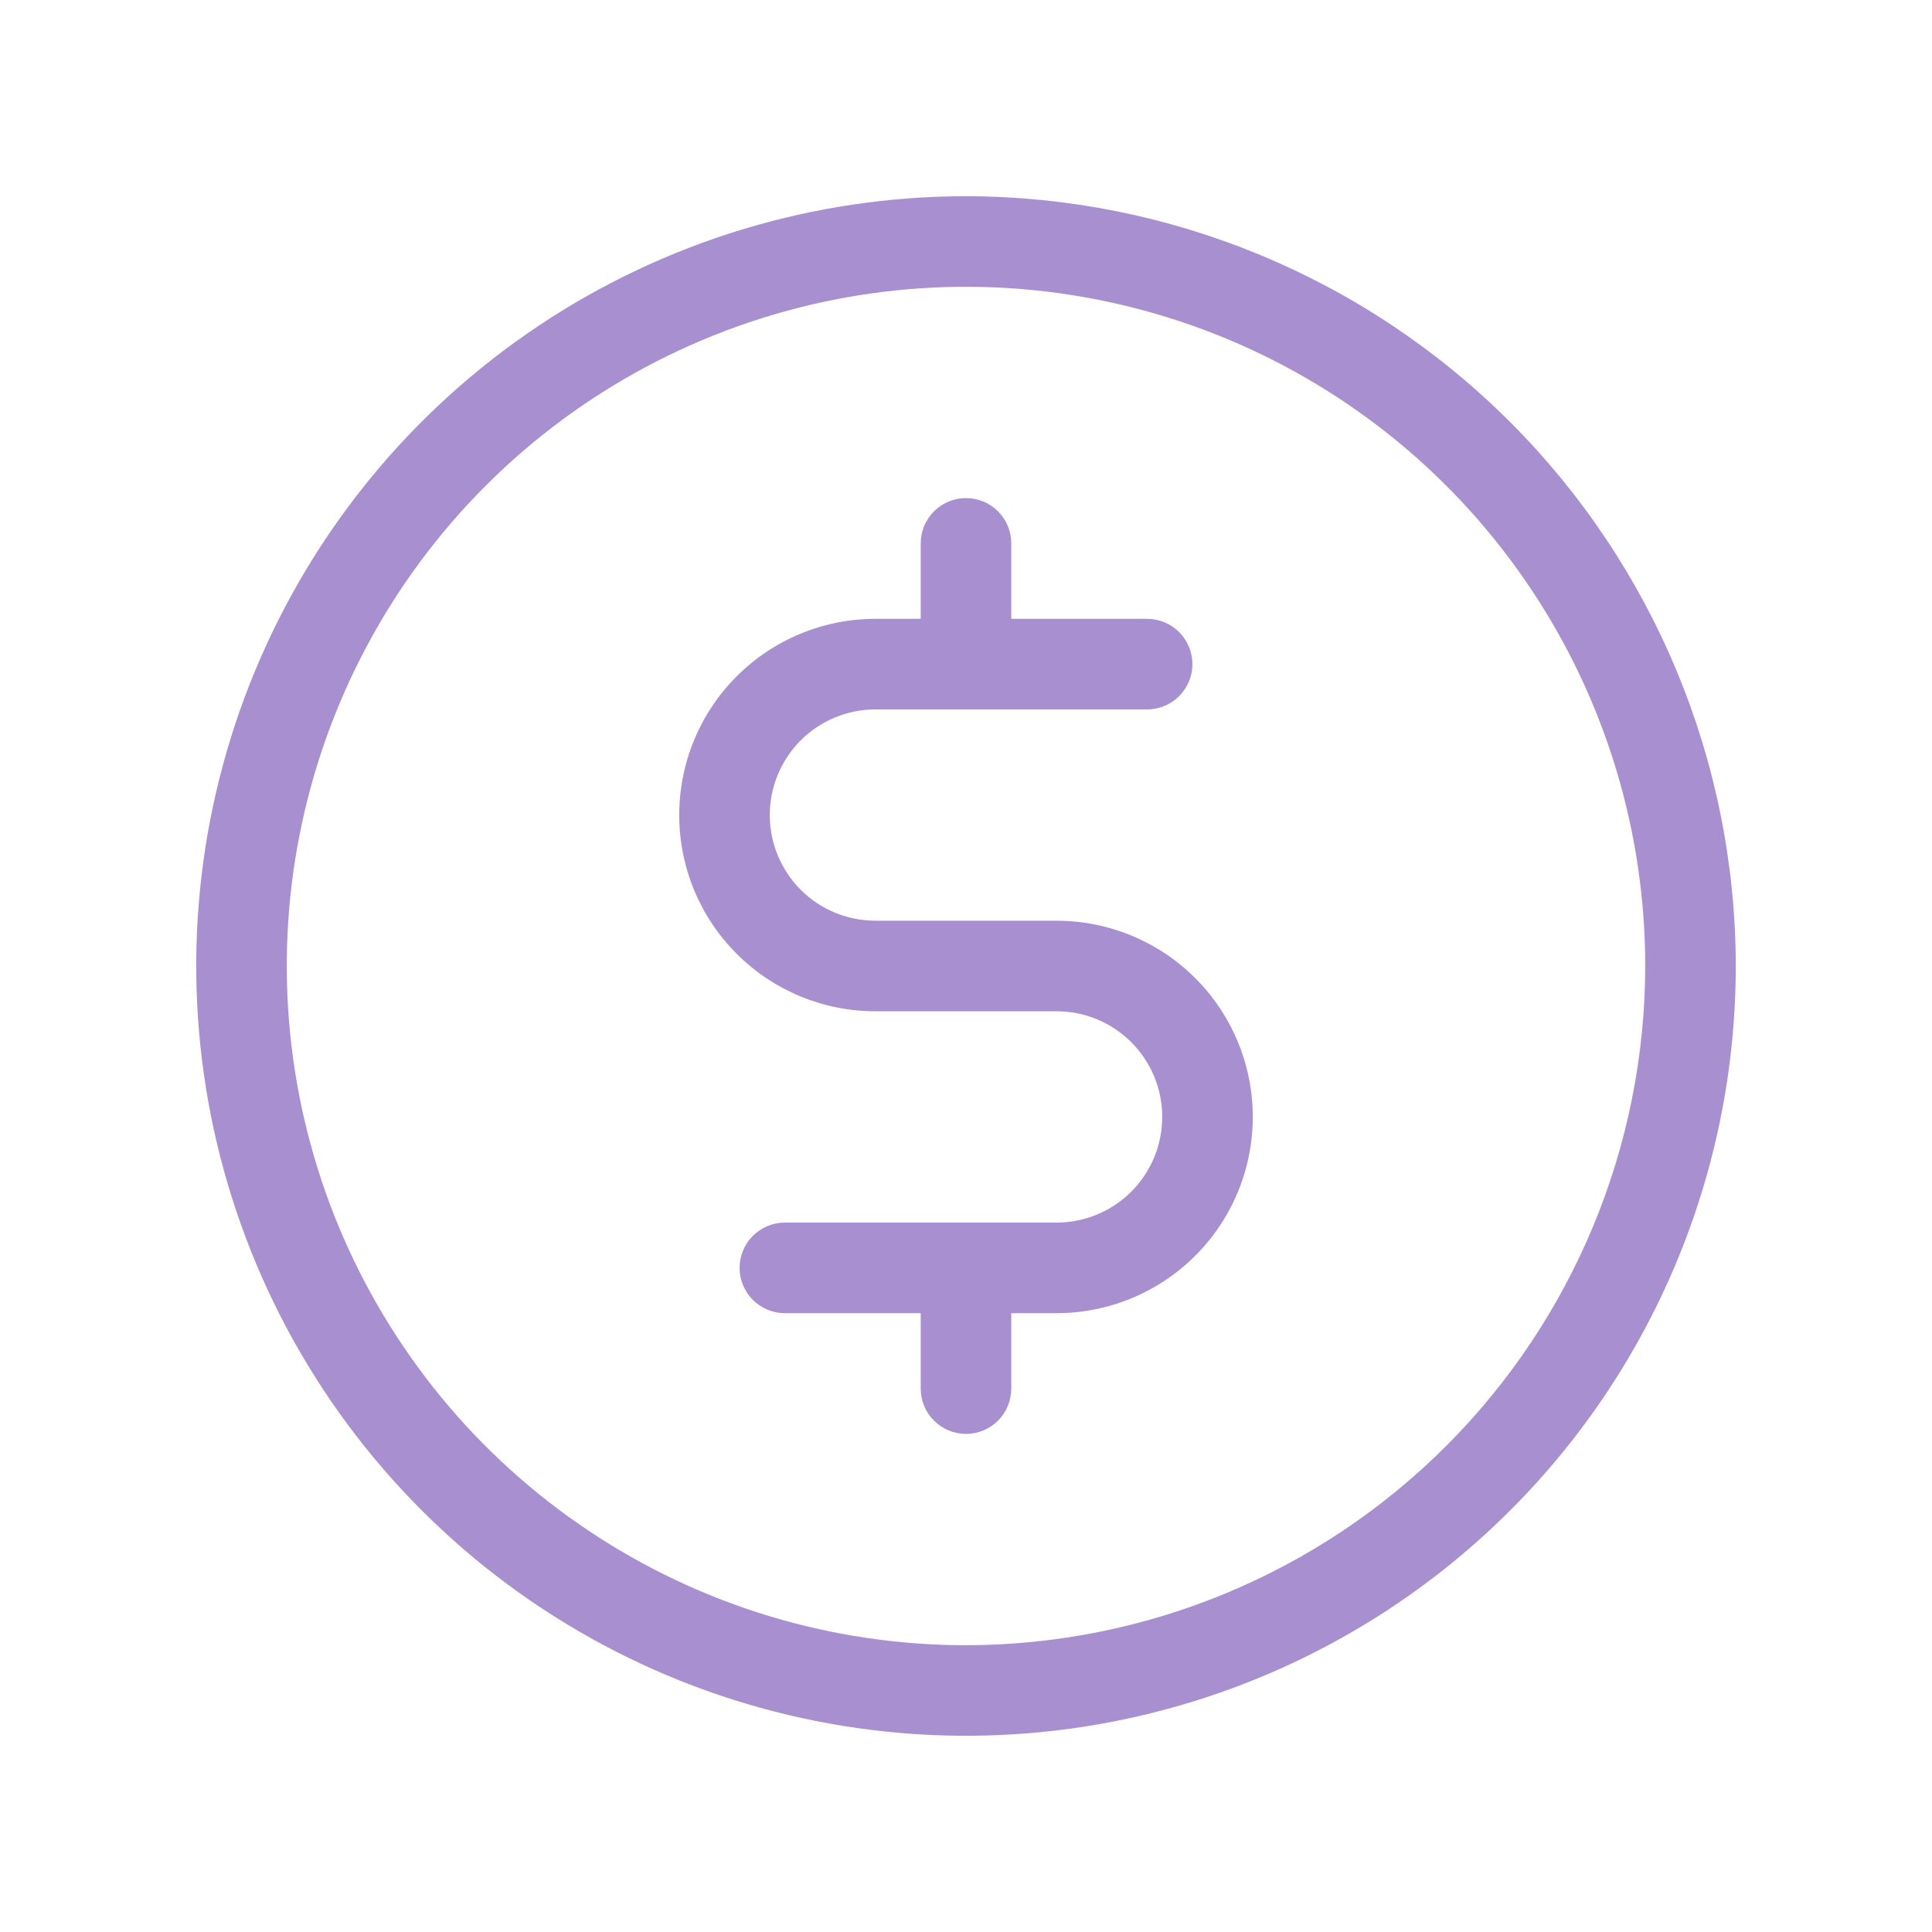 <svg width="62" height="62" viewBox="0 0 62 62" fill="none" xmlns="http://www.w3.org/2000/svg">
<path d="M31 6.297C26.114 6.297 21.338 7.746 17.276 10.46C13.213 13.175 10.047 17.033 8.177 21.547C6.308 26.06 5.818 31.027 6.772 35.819C7.725 40.611 10.078 45.013 13.532 48.468C16.987 51.922 21.389 54.275 26.181 55.228C30.973 56.182 35.94 55.692 40.453 53.823C44.967 51.953 48.825 48.787 51.54 44.724C54.254 40.662 55.703 35.886 55.703 31C55.695 24.451 53.09 18.172 48.459 13.541C43.828 8.91 37.549 6.305 31 6.297ZM31 52.797C26.689 52.797 22.475 51.519 18.89 49.123C15.306 46.728 12.512 43.324 10.862 39.341C9.213 35.358 8.781 30.976 9.622 26.748C10.463 22.52 12.539 18.636 15.587 15.587C18.636 12.539 22.52 10.463 26.748 9.622C30.976 8.781 35.358 9.213 39.341 10.862C43.324 12.512 46.728 15.306 49.123 18.89C51.519 22.475 52.797 26.689 52.797 31C52.791 36.779 50.492 42.319 46.406 46.406C42.319 50.492 36.779 52.791 31 52.797ZM40.203 35.844C40.203 37.514 39.54 39.115 38.359 40.296C37.178 41.477 35.576 42.141 33.906 42.141H32.453V44.562C32.453 44.948 32.3 45.318 32.028 45.59C31.755 45.862 31.385 46.016 31 46.016C30.615 46.016 30.245 45.862 29.973 45.59C29.7 45.318 29.547 44.948 29.547 44.562V42.141H25.188C24.802 42.141 24.433 41.987 24.16 41.715C23.887 41.443 23.734 41.073 23.734 40.688C23.734 40.302 23.887 39.932 24.16 39.66C24.433 39.388 24.802 39.234 25.188 39.234H33.906C34.806 39.234 35.668 38.877 36.304 38.241C36.94 37.605 37.297 36.743 37.297 35.844C37.297 34.944 36.94 34.082 36.304 33.446C35.668 32.81 34.806 32.453 33.906 32.453H28.094C26.424 32.453 24.822 31.79 23.641 30.609C22.46 29.428 21.797 27.826 21.797 26.156C21.797 24.486 22.46 22.885 23.641 21.704C24.822 20.523 26.424 19.859 28.094 19.859H29.547V17.438C29.547 17.052 29.7 16.683 29.973 16.41C30.245 16.137 30.615 15.984 31 15.984C31.385 15.984 31.755 16.137 32.028 16.41C32.3 16.683 32.453 17.052 32.453 17.438V19.859H36.812C37.198 19.859 37.568 20.012 37.84 20.285C38.112 20.558 38.266 20.927 38.266 21.312C38.266 21.698 38.112 22.067 37.84 22.34C37.568 22.613 37.198 22.766 36.812 22.766H28.094C27.195 22.766 26.332 23.123 25.696 23.759C25.06 24.395 24.703 25.257 24.703 26.156C24.703 27.055 25.06 27.918 25.696 28.554C26.332 29.19 27.195 29.547 28.094 29.547H33.906C35.576 29.547 37.178 30.21 38.359 31.391C39.54 32.572 40.203 34.174 40.203 35.844Z" fill="#A890D0"/>
</svg>
